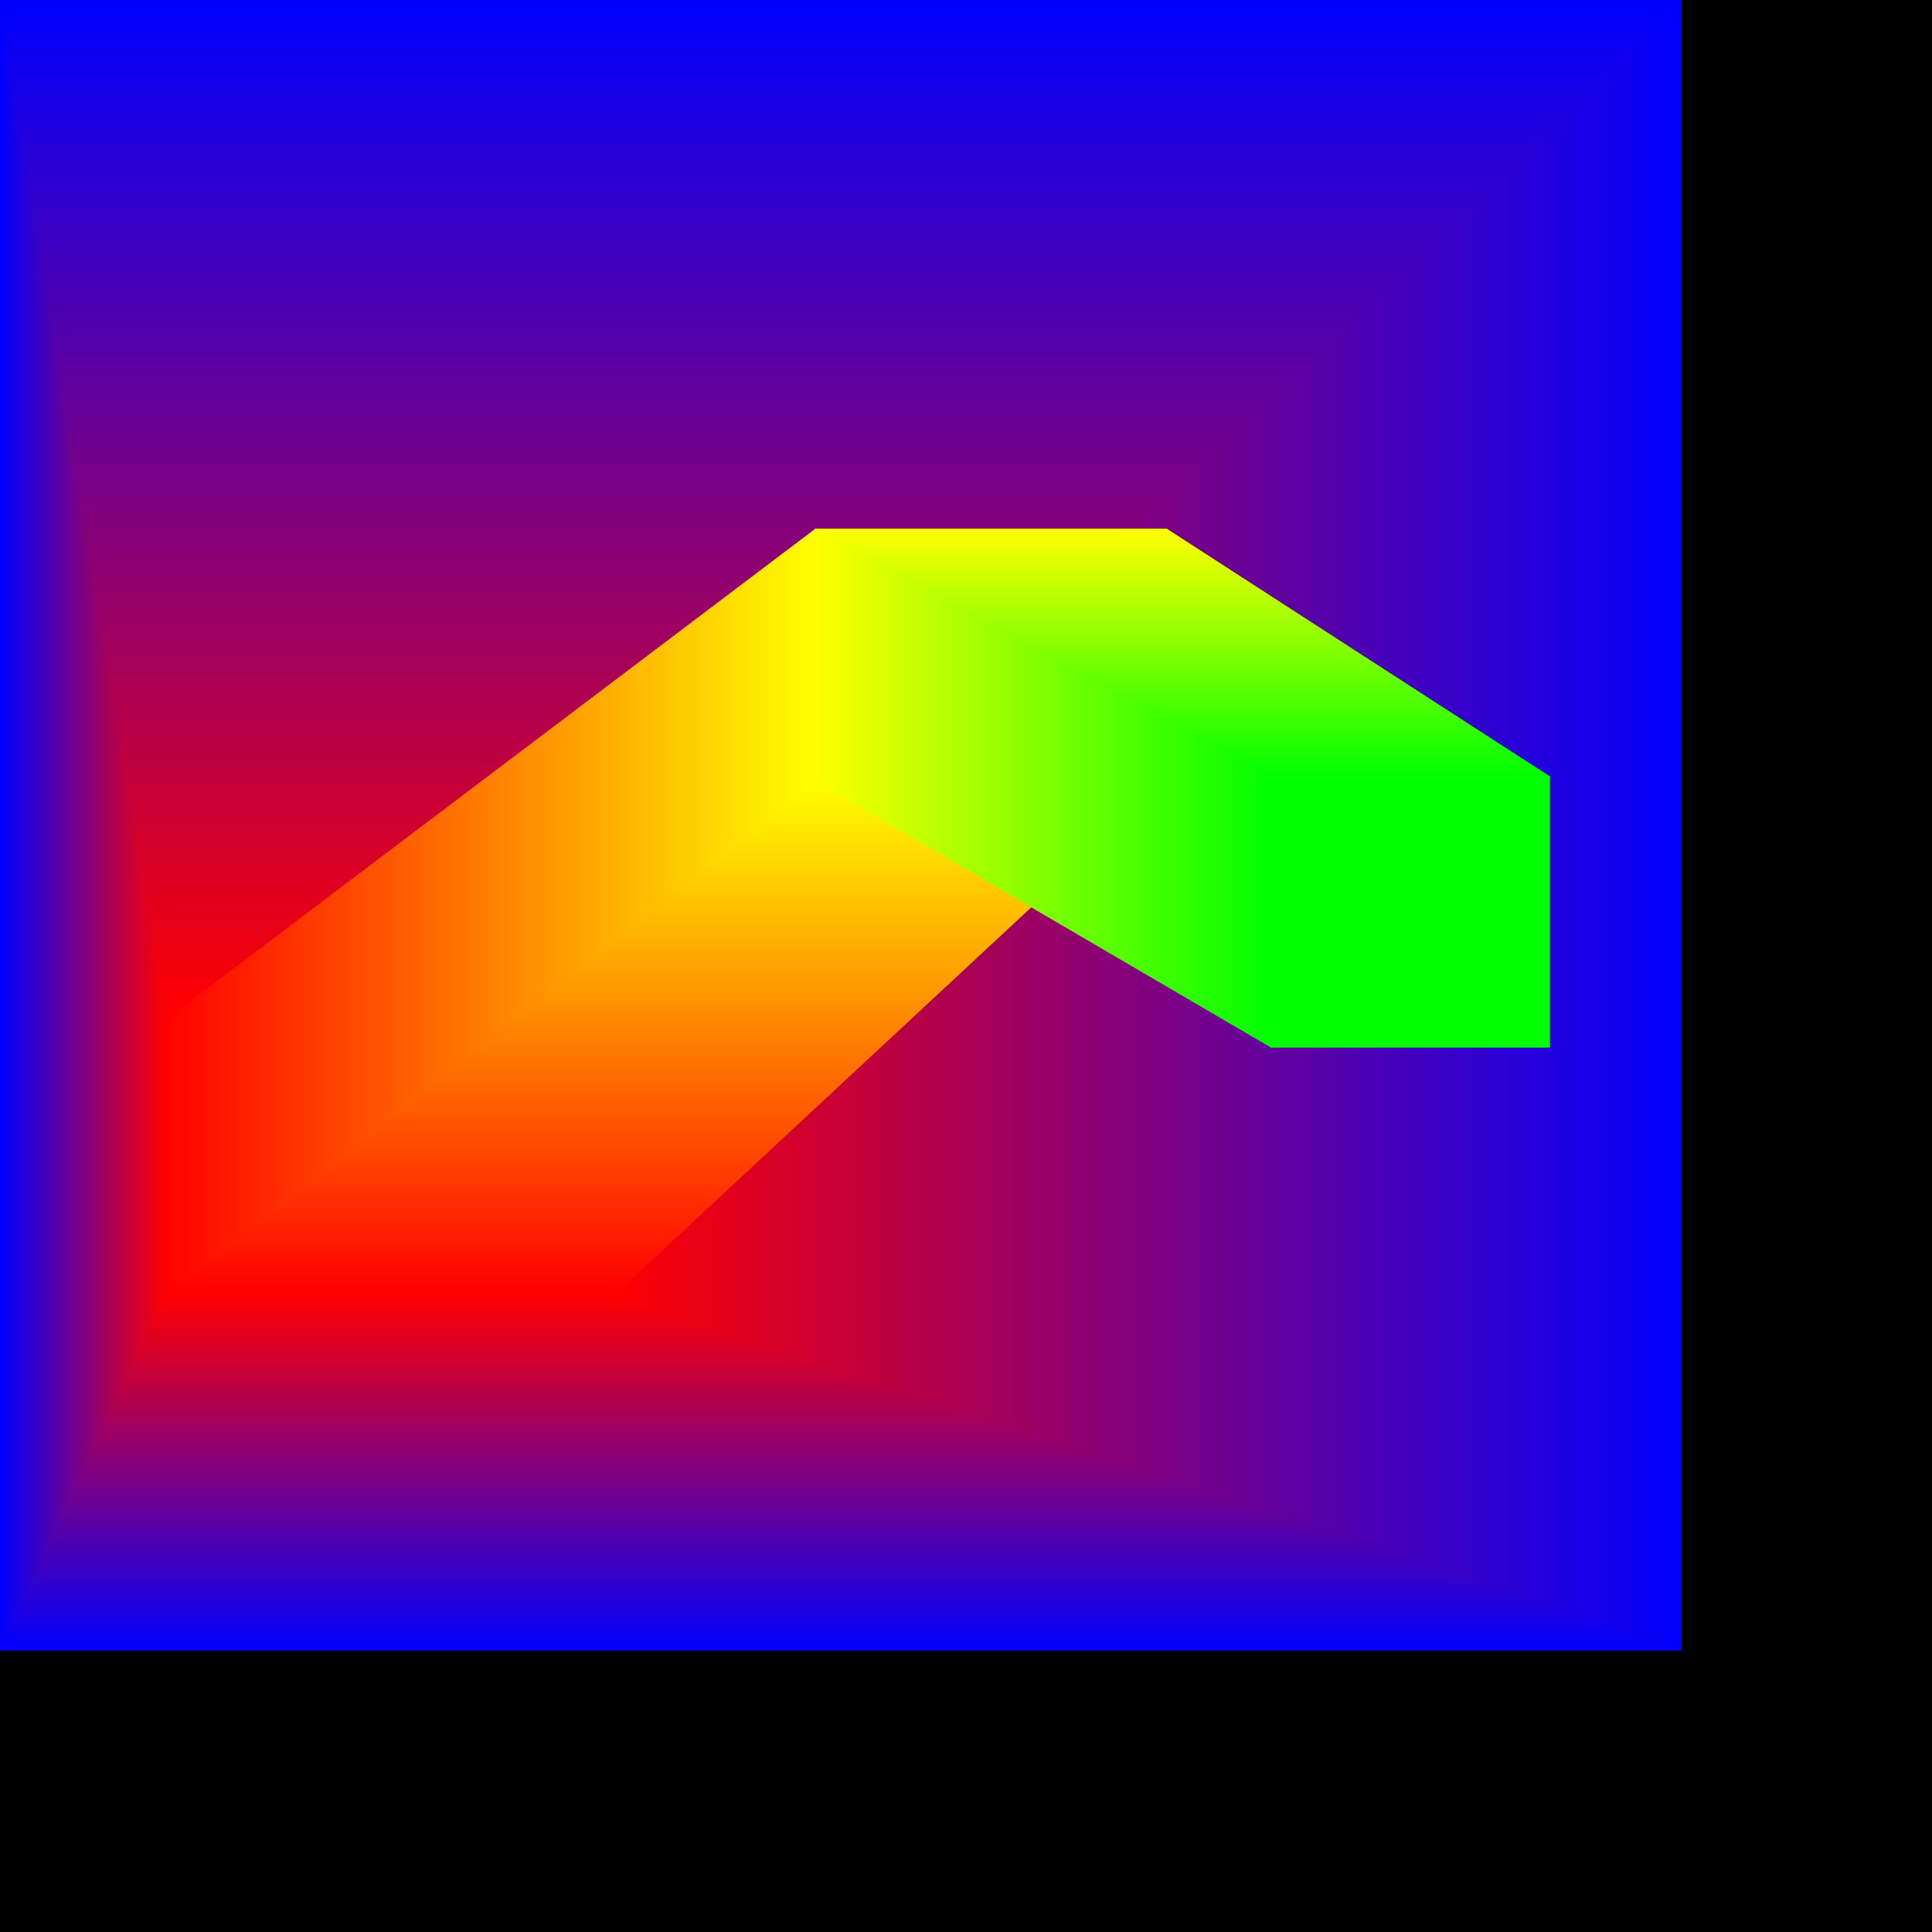 <svg width="500" height="500" xmlns="http://www.w3.org/2000/svg"><polygon fill="black" points="0,0 500,0 500,500 0,500" /><polygon fill="Blue" stroke="Blue" stroke-width=".25" points="0,0,435,0,435,427,0,427" /><polygon fill="Red" stroke="Red" stroke-width=".25" points="43,264,159,264,159,335,43,335" /><defs><linearGradient id="g0-0" gradientTransform="rotate(90)"><stop offset="0%" stop-color="Blue" /><stop offset="100%" stop-color="Red" /></linearGradient></defs><polygon fill="url(#g0-0)" stroke="url(#g0-0)" stroke-width=".25" points="0,0,435,0,159,264,43,264" /><defs><linearGradient id="g0-1" gradientTransform="rotate(0)"><stop offset="0%" stop-color="Red" /><stop offset="100%" stop-color="Blue" /></linearGradient></defs><polygon fill="url(#g0-1)" stroke="url(#g0-1)" stroke-width=".25" points="435,0,159,264,159,335,435,427" /><defs><linearGradient id="g0-2" gradientTransform="rotate(90)"><stop offset="0%" stop-color="Red" /><stop offset="100%" stop-color="Blue" /></linearGradient></defs><polygon fill="url(#g0-2)" stroke="url(#g0-2)" stroke-width=".25" points="0,427,435,427,159,335,43,335" /><defs><linearGradient id="g0-3" gradientTransform="rotate(0)"><stop offset="0%" stop-color="Blue" /><stop offset="100%" stop-color="Red" /></linearGradient></defs><polygon fill="url(#g0-3)" stroke="url(#g0-3)" stroke-width=".25" points="0,0,43,264,43,335,0,427" /><polygon fill="Red" stroke="Red" stroke-width=".25" points="43,264,159,264,159,335,43,335" /><polygon fill="Yellow" stroke="Yellow" stroke-width=".25" points="211,137,302,137,302,202,211,202" /><defs><linearGradient id="g2-2" gradientTransform="rotate(90)"><stop offset="0%" stop-color="Yellow" /><stop offset="100%" stop-color="Red" /></linearGradient></defs><polygon fill="url(#g2-2)" stroke="url(#g2-2)" stroke-width=".25" points="43,335,159,335,302,202,211,202" /><defs><linearGradient id="g2-3" gradientTransform="rotate(0)"><stop offset="0%" stop-color="Red" /><stop offset="100%" stop-color="Yellow" /></linearGradient></defs><polygon fill="url(#g2-3)" stroke="url(#g2-3)" stroke-width=".25" points="43,264,211,137,211,202,43,335" /><polygon fill="Yellow" stroke="Yellow" stroke-width=".25" points="211,137,302,137,302,202,211,202" /><polygon fill="Lime" stroke="Lime" stroke-width=".25" points="329,201,401,201,401,271,329,271" /><defs><linearGradient id="g4-0" gradientTransform="rotate(90)"><stop offset="0%" stop-color="Yellow" /><stop offset="100%" stop-color="Lime" /></linearGradient></defs><polygon fill="url(#g4-0)" stroke="url(#g4-0)" stroke-width=".25" points="211,137,302,137,401,201,329,201" /><defs><linearGradient id="g4-3" gradientTransform="rotate(0)"><stop offset="0%" stop-color="Yellow" /><stop offset="100%" stop-color="Lime" /></linearGradient></defs><polygon fill="url(#g4-3)" stroke="url(#g4-3)" stroke-width=".25" points="211,137,329,201,329,271,211,202" /></svg>